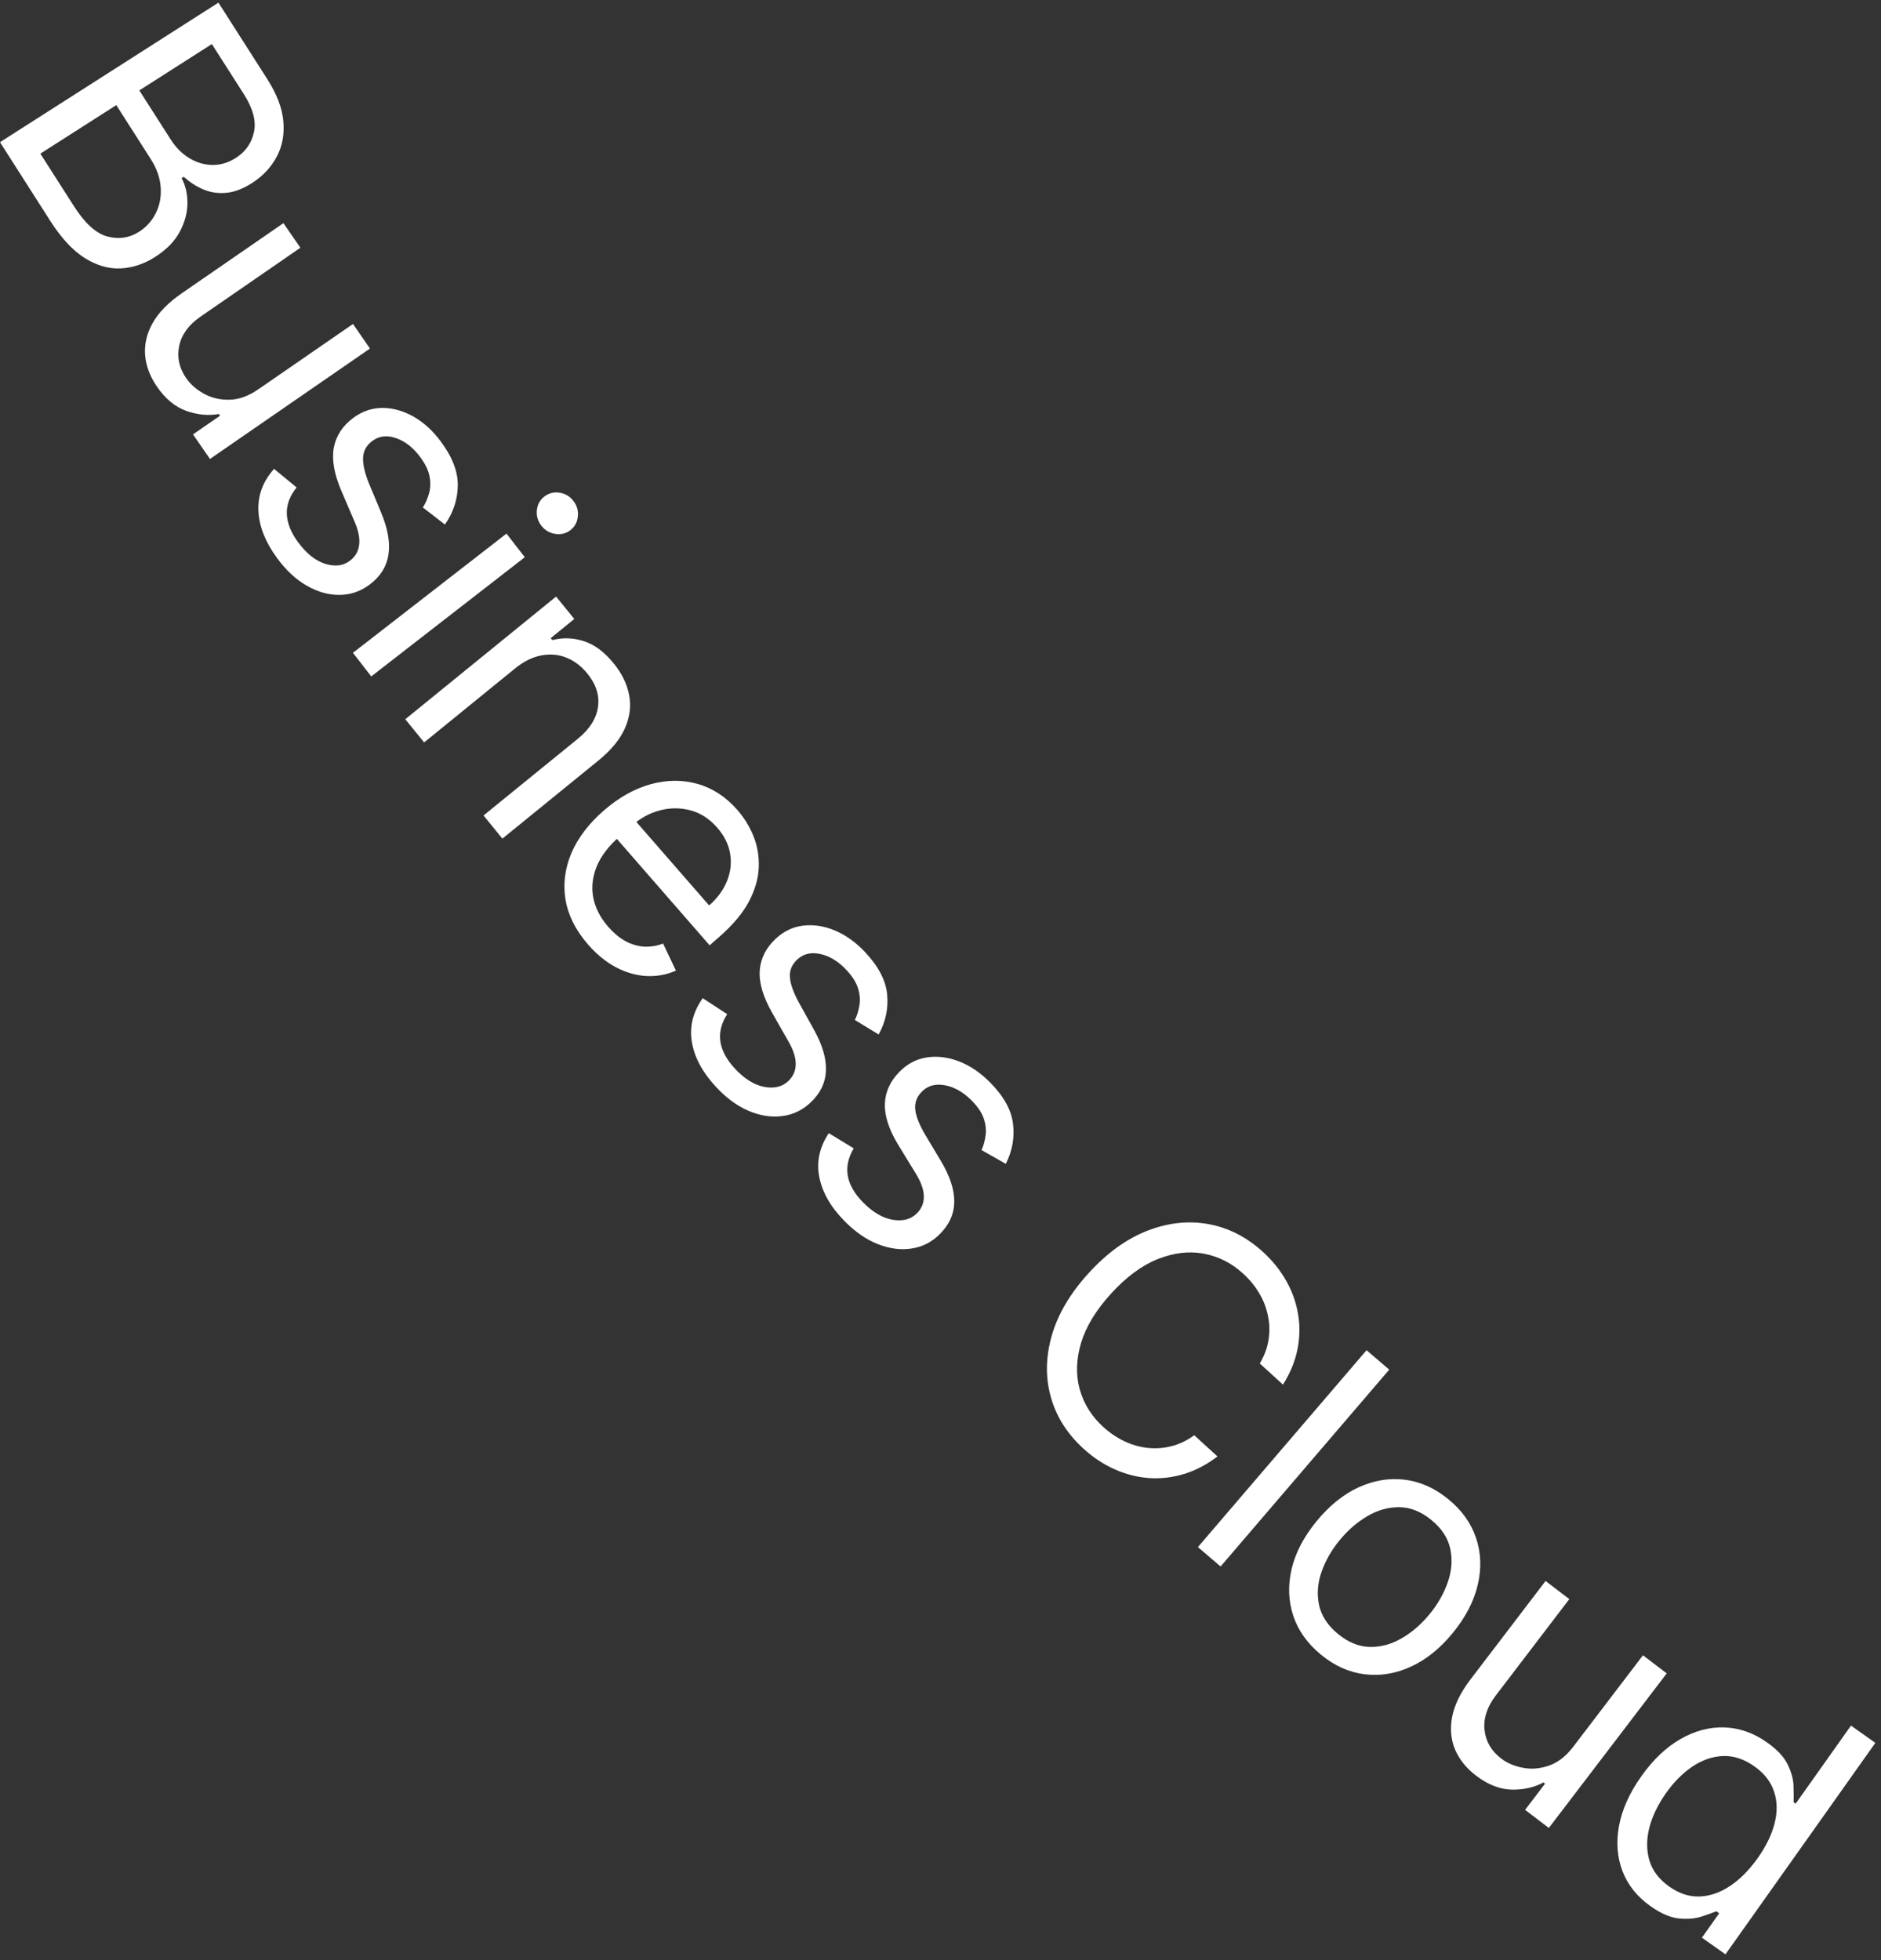 <svg width="95" height="99" viewBox="0 0 95 99" fill="none" xmlns="http://www.w3.org/2000/svg">
<rect x="0" y="0" width="95" height="99" fill="#333333" stroke="none"/>
<path d="M0 7.181L11.032 0.133L13.496 3.99C13.987 4.759 14.259 5.477 14.312 6.146C14.369 6.813 14.252 7.41 13.963 7.939C13.677 8.466 13.265 8.901 12.727 9.245C12.252 9.548 11.807 9.713 11.39 9.742C10.976 9.774 10.592 9.711 10.238 9.553C9.886 9.398 9.567 9.19 9.279 8.929L9.171 8.998C9.365 9.35 9.463 9.765 9.466 10.243C9.468 10.722 9.342 11.205 9.086 11.692C8.831 12.178 8.412 12.608 7.831 12.979C7.278 13.333 6.7 13.525 6.098 13.556C5.495 13.586 4.892 13.413 4.287 13.036C3.682 12.659 3.102 12.036 2.546 11.167L0 7.181ZM2.038 7.76L3.732 10.41C4.289 11.283 4.854 11.794 5.425 11.945C6.003 12.097 6.534 12.018 7.019 11.708C7.392 11.47 7.676 11.154 7.87 10.762C8.068 10.367 8.15 9.933 8.116 9.46C8.085 8.984 7.916 8.506 7.608 8.024L5.874 5.309L2.038 7.76ZM7.037 4.566L8.62 7.044C8.877 7.446 9.188 7.758 9.552 7.981C9.919 8.207 10.307 8.323 10.716 8.33C11.127 8.34 11.527 8.221 11.914 7.974C12.399 7.664 12.703 7.232 12.825 6.679C12.95 6.124 12.779 5.48 12.311 4.747L10.7 2.226L7.037 4.566Z" fill="white"/>
<path d="M13.051 19.659L17.828 16.363L18.685 17.604L10.604 23.18L9.747 21.939L11.115 20.995L11.057 20.911C10.516 21.005 9.963 20.951 9.4 20.75C8.84 20.546 8.349 20.139 7.928 19.528C7.58 19.023 7.38 18.498 7.33 17.953C7.284 17.405 7.407 16.864 7.702 16.33C7.999 15.793 8.492 15.288 9.179 14.813L14.314 11.27L15.171 12.512L10.12 15.997C9.531 16.403 9.175 16.892 9.051 17.464C8.93 18.04 9.048 18.585 9.404 19.1C9.617 19.409 9.912 19.669 10.29 19.879C10.671 20.093 11.099 20.196 11.575 20.188C12.054 20.184 12.546 20.008 13.051 19.659Z" fill="white"/>
<path d="M22.47 26.492L21.356 25.63C21.487 25.427 21.589 25.196 21.662 24.936C21.74 24.676 21.752 24.392 21.698 24.082C21.644 23.772 21.487 23.441 21.226 23.088C20.869 22.605 20.46 22.284 19.999 22.127C19.544 21.97 19.147 22.017 18.808 22.268C18.506 22.491 18.349 22.776 18.336 23.125C18.324 23.474 18.431 23.924 18.659 24.476L19.238 25.861C19.588 26.693 19.715 27.413 19.617 28.02C19.524 28.625 19.201 29.131 18.649 29.539C18.197 29.873 17.696 30.042 17.148 30.045C16.601 30.051 16.054 29.899 15.507 29.588C14.959 29.278 14.459 28.816 14.005 28.202C13.41 27.397 13.092 26.601 13.052 25.815C13.011 25.029 13.275 24.317 13.842 23.68L14.981 24.619C14.637 25.043 14.472 25.486 14.485 25.948C14.501 26.413 14.692 26.894 15.059 27.391C15.477 27.957 15.929 28.317 16.414 28.472C16.906 28.628 17.321 28.581 17.661 28.33C17.935 28.127 18.093 27.862 18.137 27.533C18.183 27.202 18.106 26.803 17.905 26.337L17.241 24.793C16.877 23.944 16.75 23.216 16.859 22.611C16.974 22.007 17.304 21.503 17.849 21.1C18.295 20.771 18.781 20.605 19.309 20.602C19.839 20.602 20.363 20.748 20.88 21.038C21.399 21.333 21.864 21.758 22.274 22.313C22.852 23.094 23.134 23.834 23.121 24.533C23.11 25.235 22.893 25.888 22.47 26.492Z" fill="white"/>
<path d="M17.825 32.971L25.58 26.95L26.505 28.142L18.75 34.163L17.825 32.971ZM27.343 26.553C27.163 26.32 27.087 26.059 27.114 25.768C27.144 25.48 27.271 25.25 27.493 25.077C27.715 24.905 27.969 24.84 28.255 24.882C28.544 24.927 28.779 25.066 28.959 25.299C29.139 25.531 29.215 25.791 29.184 26.078C29.157 26.37 29.032 26.601 28.81 26.774C28.588 26.946 28.332 27.01 28.043 26.964C27.757 26.922 27.524 26.785 27.343 26.553Z" fill="white"/>
<path d="M26.002 33.769L21.421 37.496L20.469 36.325L28.085 30.13L29.005 31.261L27.815 32.229L27.895 32.328C28.427 32.192 28.959 32.21 29.489 32.383C30.023 32.553 30.524 32.925 30.992 33.501C31.411 34.016 31.672 34.554 31.776 35.113C31.882 35.669 31.809 36.228 31.558 36.79C31.309 37.349 30.861 37.892 30.213 38.419L25.373 42.355L24.421 41.185L29.182 37.313C29.78 36.826 30.12 36.292 30.201 35.709C30.285 35.124 30.107 34.561 29.666 34.019C29.362 33.645 29.01 33.377 28.608 33.215C28.21 33.055 27.787 33.018 27.339 33.102C26.891 33.186 26.445 33.408 26.002 33.769Z" fill="white"/>
<path d="M29.698 47.701C29.076 46.988 28.698 46.235 28.562 45.444C28.432 44.652 28.53 43.869 28.855 43.094C29.186 42.32 29.731 41.602 30.489 40.941C31.247 40.281 32.036 39.837 32.855 39.609C33.68 39.382 34.472 39.376 35.23 39.591C35.995 39.807 36.668 40.249 37.25 40.917C37.586 41.303 37.853 41.739 38.053 42.227C38.252 42.715 38.341 43.239 38.321 43.8C38.303 44.357 38.138 44.933 37.826 45.528C37.513 46.123 37.011 46.721 36.32 47.323L35.839 47.743L30.867 42.037L31.85 41.18L35.814 45.729C36.231 45.365 36.531 44.957 36.714 44.505C36.898 44.055 36.953 43.595 36.876 43.125C36.803 42.658 36.587 42.218 36.228 41.807C35.834 41.354 35.38 41.06 34.867 40.925C34.359 40.791 33.85 40.791 33.34 40.925C32.829 41.059 32.37 41.303 31.962 41.659L31.306 42.23C30.747 42.717 30.358 43.226 30.137 43.758C29.922 44.29 29.864 44.817 29.964 45.341C30.068 45.861 30.319 46.351 30.72 46.811C30.98 47.109 31.257 47.343 31.55 47.511C31.85 47.68 32.162 47.778 32.486 47.807C32.813 47.832 33.148 47.781 33.489 47.654L34.138 49.021C33.664 49.23 33.167 49.321 32.647 49.295C32.129 49.265 31.617 49.118 31.109 48.854C30.605 48.586 30.135 48.202 29.698 47.701Z" fill="white"/>
<path d="M44.378 52.247L43.175 51.515C43.282 51.299 43.358 51.057 43.401 50.791C43.45 50.524 43.431 50.24 43.342 49.938C43.254 49.636 43.061 49.325 42.762 49.003C42.353 48.562 41.911 48.289 41.436 48.184C40.966 48.079 40.577 48.17 40.268 48.457C39.993 48.712 39.868 49.014 39.895 49.361C39.921 49.709 40.078 50.145 40.366 50.668L41.095 51.98C41.536 52.768 41.742 53.47 41.713 54.084C41.687 54.695 41.423 55.234 40.92 55.7C40.508 56.083 40.029 56.306 39.484 56.37C38.941 56.438 38.381 56.347 37.802 56.1C37.223 55.852 36.675 55.448 36.156 54.889C35.475 54.155 35.07 53.4 34.942 52.623C34.815 51.846 34.997 51.11 35.491 50.414L36.727 51.22C36.432 51.679 36.317 52.138 36.382 52.596C36.449 53.056 36.693 53.513 37.113 53.966C37.591 54.481 38.08 54.789 38.58 54.889C39.086 54.99 39.493 54.896 39.803 54.609C40.053 54.377 40.181 54.096 40.187 53.764C40.197 53.43 40.075 53.042 39.823 52.602L38.992 51.142C38.536 50.338 38.329 49.629 38.37 49.015C38.417 48.402 38.689 47.865 39.185 47.404C39.591 47.027 40.056 46.808 40.58 46.746C41.107 46.687 41.644 46.773 42.19 47.005C42.739 47.239 43.248 47.61 43.718 48.116C44.379 48.828 44.742 49.532 44.806 50.228C44.873 50.927 44.731 51.6 44.378 52.247Z" fill="white"/>
<path d="M50.798 58.779L49.572 58.085C49.673 57.866 49.741 57.622 49.775 57.354C49.816 57.086 49.787 56.803 49.689 56.504C49.591 56.205 49.388 55.9 49.079 55.588C48.657 55.161 48.206 54.902 47.727 54.812C47.255 54.722 46.869 54.826 46.569 55.123C46.302 55.386 46.188 55.692 46.225 56.038C46.262 56.385 46.433 56.815 46.738 57.329L47.509 58.617C47.975 59.391 48.203 60.085 48.194 60.7C48.188 61.311 47.941 61.858 47.453 62.341C47.053 62.737 46.582 62.975 46.039 63.057C45.499 63.141 44.936 63.069 44.349 62.84C43.763 62.611 43.202 62.225 42.665 61.683C41.961 60.971 41.532 60.229 41.38 59.457C41.227 58.685 41.386 57.943 41.857 57.231L43.118 57.997C42.839 58.466 42.738 58.928 42.817 59.383C42.899 59.842 43.158 60.291 43.592 60.73C44.087 61.23 44.586 61.521 45.088 61.605C45.597 61.69 46.001 61.583 46.301 61.286C46.544 61.047 46.663 60.761 46.658 60.429C46.657 60.095 46.523 59.712 46.258 59.279L45.379 57.846C44.898 57.057 44.668 56.356 44.69 55.741C44.717 55.126 44.972 54.581 45.453 54.104C45.847 53.715 46.305 53.48 46.826 53.402C47.351 53.326 47.89 53.395 48.444 53.609C49 53.826 49.521 54.18 50.006 54.671C50.69 55.361 51.075 56.053 51.161 56.747C51.251 57.443 51.13 58.121 50.798 58.779Z" fill="white"/>
<path d="M64.796 69.93L63.625 68.861C63.863 68.461 64.012 68.055 64.071 67.642C64.134 67.232 64.121 66.828 64.033 66.431C63.952 66.034 63.803 65.656 63.587 65.298C63.372 64.94 63.104 64.614 62.782 64.321C62.197 63.787 61.531 63.451 60.786 63.314C60.044 63.179 59.27 63.272 58.464 63.593C57.661 63.916 56.878 64.496 56.114 65.334C55.351 66.172 54.845 67.005 54.596 67.834C54.351 68.665 54.33 69.445 54.532 70.171C54.737 70.901 55.133 71.533 55.719 72.067C56.04 72.36 56.389 72.597 56.765 72.779C57.141 72.961 57.53 73.075 57.93 73.123C58.336 73.171 58.741 73.145 59.144 73.045C59.552 72.945 59.943 72.759 60.317 72.489L61.488 73.557C60.949 73.971 60.385 74.267 59.796 74.445C59.207 74.623 58.614 74.691 58.018 74.649C57.425 74.603 56.848 74.455 56.288 74.204C55.73 73.955 55.207 73.608 54.719 73.163C53.894 72.41 53.344 71.54 53.07 70.551C52.795 69.562 52.812 68.528 53.121 67.449C53.431 66.37 54.051 65.32 54.981 64.3C55.911 63.28 56.9 62.566 57.946 62.159C58.992 61.752 60.02 61.64 61.029 61.823C62.039 62.006 62.957 62.473 63.782 63.225C64.27 63.671 64.663 64.159 64.962 64.691C65.264 65.227 65.464 65.789 65.56 66.379C65.66 66.965 65.648 67.56 65.525 68.163C65.405 68.763 65.162 69.352 64.796 69.93Z" fill="white"/>
<path d="M70.163 69.174L61.646 79.116L60.501 78.135L69.017 68.193L70.163 69.174Z" fill="white"/>
<path d="M66.722 83.575C66.036 83.013 65.567 82.358 65.317 81.607C65.07 80.86 65.041 80.074 65.232 79.249C65.425 78.427 65.843 77.624 66.486 76.839C67.133 76.048 67.842 75.475 68.612 75.119C69.385 74.766 70.163 74.637 70.945 74.732C71.73 74.829 72.465 75.159 73.151 75.72C73.837 76.281 74.303 76.936 74.55 77.683C74.801 78.433 74.828 79.221 74.632 80.046C74.439 80.874 74.019 81.684 73.371 82.475C72.728 83.26 72.022 83.827 71.251 84.177C70.484 84.529 69.708 84.656 68.923 84.559C68.141 84.464 67.407 84.136 66.722 83.575ZM67.58 82.526C68.101 82.953 68.639 83.17 69.194 83.178C69.749 83.186 70.285 83.039 70.803 82.736C71.321 82.433 71.788 82.028 72.204 81.52C72.619 81.012 72.926 80.472 73.123 79.902C73.32 79.331 73.362 78.772 73.247 78.227C73.132 77.681 72.814 77.195 72.293 76.769C71.772 76.342 71.232 76.126 70.674 76.121C70.117 76.117 69.578 76.267 69.057 76.574C68.537 76.88 68.069 77.287 67.653 77.795C67.237 78.303 66.932 78.84 66.737 79.408C66.543 79.975 66.504 80.53 66.622 81.073C66.74 81.615 67.059 82.1 67.58 82.526Z" fill="white"/>
<path d="M79.459 88.216L82.978 83.601L84.178 84.515L78.224 92.322L77.025 91.407L78.032 90.086L77.951 90.024C77.466 90.281 76.924 90.401 76.326 90.384C75.73 90.364 75.138 90.129 74.548 89.679C74.06 89.307 73.708 88.87 73.491 88.367C73.277 87.861 73.227 87.308 73.341 86.709C73.457 86.106 73.769 85.473 74.275 84.809L78.059 79.848L79.258 80.763L75.537 85.642C75.103 86.212 74.916 86.787 74.976 87.369C75.039 87.953 75.32 88.435 75.818 88.815C76.116 89.043 76.478 89.198 76.902 89.28C77.33 89.366 77.769 89.331 78.22 89.176C78.674 89.024 79.087 88.704 79.459 88.216Z" fill="white"/>
<path d="M83.355 96.269C82.688 95.796 82.218 95.21 81.946 94.51C81.677 93.807 81.617 93.044 81.767 92.221C81.919 91.394 82.296 90.556 82.897 89.708C83.494 88.867 84.156 88.239 84.883 87.825C85.61 87.41 86.35 87.217 87.104 87.244C87.858 87.272 88.572 87.525 89.246 88.003C89.767 88.372 90.118 88.751 90.297 89.139C90.482 89.527 90.577 89.886 90.582 90.219C90.593 90.55 90.594 90.817 90.586 91.02L90.69 91.094L93.484 87.152L94.715 88.024L87.145 98.704L85.956 97.862L86.828 96.631L86.682 96.528C86.488 96.609 86.229 96.703 85.905 96.807C85.582 96.907 85.205 96.935 84.772 96.89C84.342 96.841 83.87 96.634 83.355 96.269ZM84.306 95.282C84.8 95.632 85.308 95.799 85.831 95.783C86.356 95.764 86.871 95.588 87.373 95.254C87.878 94.918 88.345 94.447 88.774 93.842C89.198 93.244 89.482 92.659 89.626 92.087C89.772 91.512 89.764 90.979 89.6 90.487C89.44 89.992 89.109 89.567 88.608 89.212C88.087 88.842 87.557 88.668 87.02 88.689C86.489 88.709 85.975 88.886 85.478 89.218C84.987 89.549 84.542 89.996 84.143 90.559C83.739 91.13 83.459 91.709 83.302 92.298C83.152 92.886 83.151 93.44 83.301 93.959C83.456 94.476 83.791 94.917 84.306 95.282Z" fill="white"/>
</svg>
